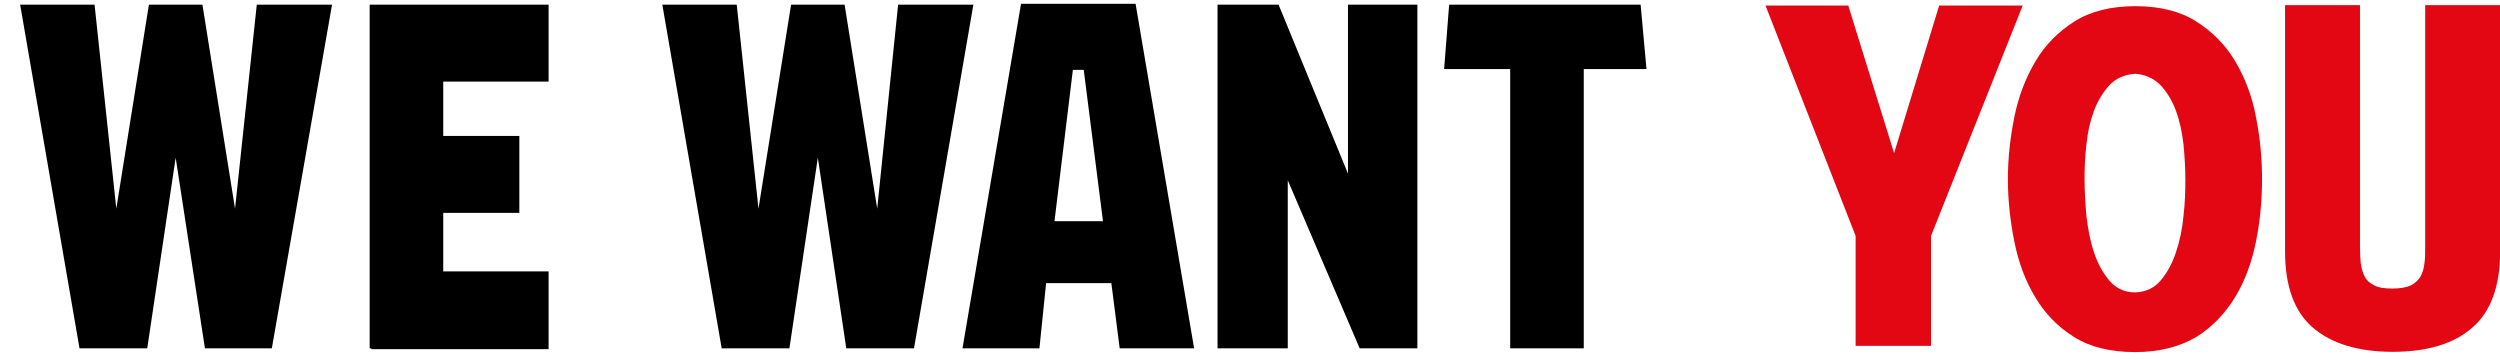 <?xml version="1.0" encoding="UTF-8" standalone="no"?>
<!DOCTYPE svg PUBLIC "-//W3C//DTD SVG 1.1//EN" "http://www.w3.org/Graphics/SVG/1.1/DTD/svg11.dtd">
<svg xmlns="http://www.w3.org/2000/svg" xmlns:xlink="http://www.w3.org/1999/xlink" xmlns:serif="http://www.serif.com/" width="125" height="18" viewBox="0 0 500 70" version="1.1" xml:space="preserve" style="fill-rule:evenodd;clip-rule:evenodd;stroke-linejoin:round;stroke-miterlimit:2;">
    <g transform="matrix(2.997,0,0,2.997,-85.845,-420.547)">
        <g transform="matrix(0.252,0,0,0.252,139.302,91.236)">
            <path d="M126.3,213C123.5,213.2 121.2,214.2 119.5,216C117.8,217.9 116.4,220.1 115.4,222.8C114.4,225.5 113.7,228.5 113.4,231.7C113,235 112.9,238.1 112.9,241C112.9,244.1 113.1,247.3 113.4,250.7C113.8,254.1 114.4,257.3 115.4,260.3C116.4,263.3 117.8,265.8 119.5,267.8C121.2,269.8 123.5,270.9 126.3,270.9C129,270.8 131.3,269.8 133,267.8C134.7,265.8 136.1,263.3 137.1,260.3C138.1,257.3 138.8,254.1 139.1,250.7C139.5,247.3 139.6,244.1 139.6,241C139.6,238 139.4,234.9 139.1,231.7C138.7,228.4 138.1,225.5 137.1,222.8C136.1,220.1 134.7,217.8 133,216C131.2,214.2 129,213.2 126.3,213M126.3,286.7C119.8,286.7 114.4,285.4 110.1,282.7C105.8,280 102.4,276.5 99.8,272.1C97.2,267.8 95.4,262.9 94.3,257.4C93.2,251.9 92.6,246.4 92.6,240.9C92.6,235.4 93.2,230 94.3,224.5C95.4,219 97.3,214.1 99.9,209.7C102.5,205.3 106,201.8 110.3,199.1C114.6,196.4 120,195.1 126.4,195.1C132.7,195.1 138.1,196.4 142.4,199.1C146.7,201.8 150.2,205.3 152.8,209.7C155.4,214.1 157.3,219 158.3,224.5C159.4,230 159.9,235.4 159.9,240.9C159.9,246.4 159.4,252 158.3,257.4C157.2,262.9 155.4,267.8 152.8,272.1C150.2,276.4 146.8,280 142.5,282.7C138.1,285.3 132.7,286.7 126.3,286.7" style="fill:rgb(227,6,19);fill-rule:nonzero;"/>
            <g transform="matrix(1.028,0,0,1.028,-6.297,-8.096)">
                <path d="M195.3,286.7C186.5,286.7 179.6,284.6 174.8,280.5C170,276.4 167.6,269.8 167.6,260.9L167.6,197.4L186.9,197.4L186.9,259.8C186.9,261.2 187,262.6 187.1,263.9C187.3,265.2 187.6,266.3 188.1,267.3C188.6,268.3 189.4,269 190.6,269.6C191.7,270.2 193.3,270.4 195.3,270.4C197.3,270.4 198.9,270.1 200,269.6C201.1,269 201.9,268.3 202.5,267.3C203,266.3 203.4,265.2 203.5,263.9C203.7,262.6 203.7,261.2 203.7,259.8L203.7,197.4L223,197.4L223,260.9C223,269.8 220.6,276.4 215.8,280.5C211.1,284.6 204.3,286.7 195.3,286.7" style="fill:rgb(227,6,19);fill-rule:nonzero;"/>
            </g>
            <g transform="matrix(1.029,0,0,1.029,-0.818,-8.204)">
                <path d="M28.4,197.4L49.7,197.4L61.5,235.4L73.1,197.4L94.6,197.4L71,256.7L71,285L51.6,285L51.6,256.7L28.4,197.4Z" style="fill:rgb(227,6,19);fill-rule:nonzero;"/>
            </g>
        </g>
        <g transform="matrix(0.558,0,0,0.558,13.248,61.957)">
            <g>
                <path d="M200.3,148.1L200.9,140.4L223.8,140.4L224.5,148.1L217,148.1L217,181.5L208.2,181.5L208.2,148.1L200.3,148.1Z" style="fill-rule:nonzero;"/>
                <path d="M173.2,181.5L173.2,140.4L180.5,140.4L188.8,160.6L188.8,140.4L197.1,140.4L197.1,181.5L190.2,181.5L181.6,161.4L181.6,181.5L173.2,181.5Z" style="fill-rule:nonzero;"/>
                <path d="M157.2,148.2L155.9,148.2L153.7,166.3L159.5,166.3L157.2,148.2ZM160.5,173.7L152.7,173.7L151.9,181.5L142.7,181.5L149.7,140.3L163.4,140.3L170.4,181.5L161.5,181.5L160.5,173.7Z" style="fill-rule:nonzero;"/>
                <path d="M128.6,140.4L132.5,164.8L135,140.4L144,140.4L136.9,181.5L128.8,181.5L125.4,158.7L122,181.5L113.9,181.5L106.8,140.4L115.7,140.4L118.3,164.8L122.2,140.4L128.6,140.4Z" style="fill-rule:nonzero;"/>
            </g>
            <g>
                <path d="M80.6,172.3L80.6,165.3L89.7,165.3L89.7,156.1L80.6,156.1L80.6,149.6L93.2,149.6L93.2,140.4L71.8,140.4L71.8,181.5L72,181.5L72,181.6L93.2,181.6L93.2,172.3L80.6,172.3Z" style="fill-rule:nonzero;"/>
                <path d="M51.8,140.4L55.7,164.8L58.3,140.4L67.3,140.4L60.1,181.5L52.1,181.5L48.6,158.7L45.2,181.5L37.1,181.5L30,140.4L38.9,140.4L41.5,164.8L45.4,140.4L51.8,140.4Z" style="fill-rule:nonzero;"/>
            </g>
        </g>
    </g>
</svg>
